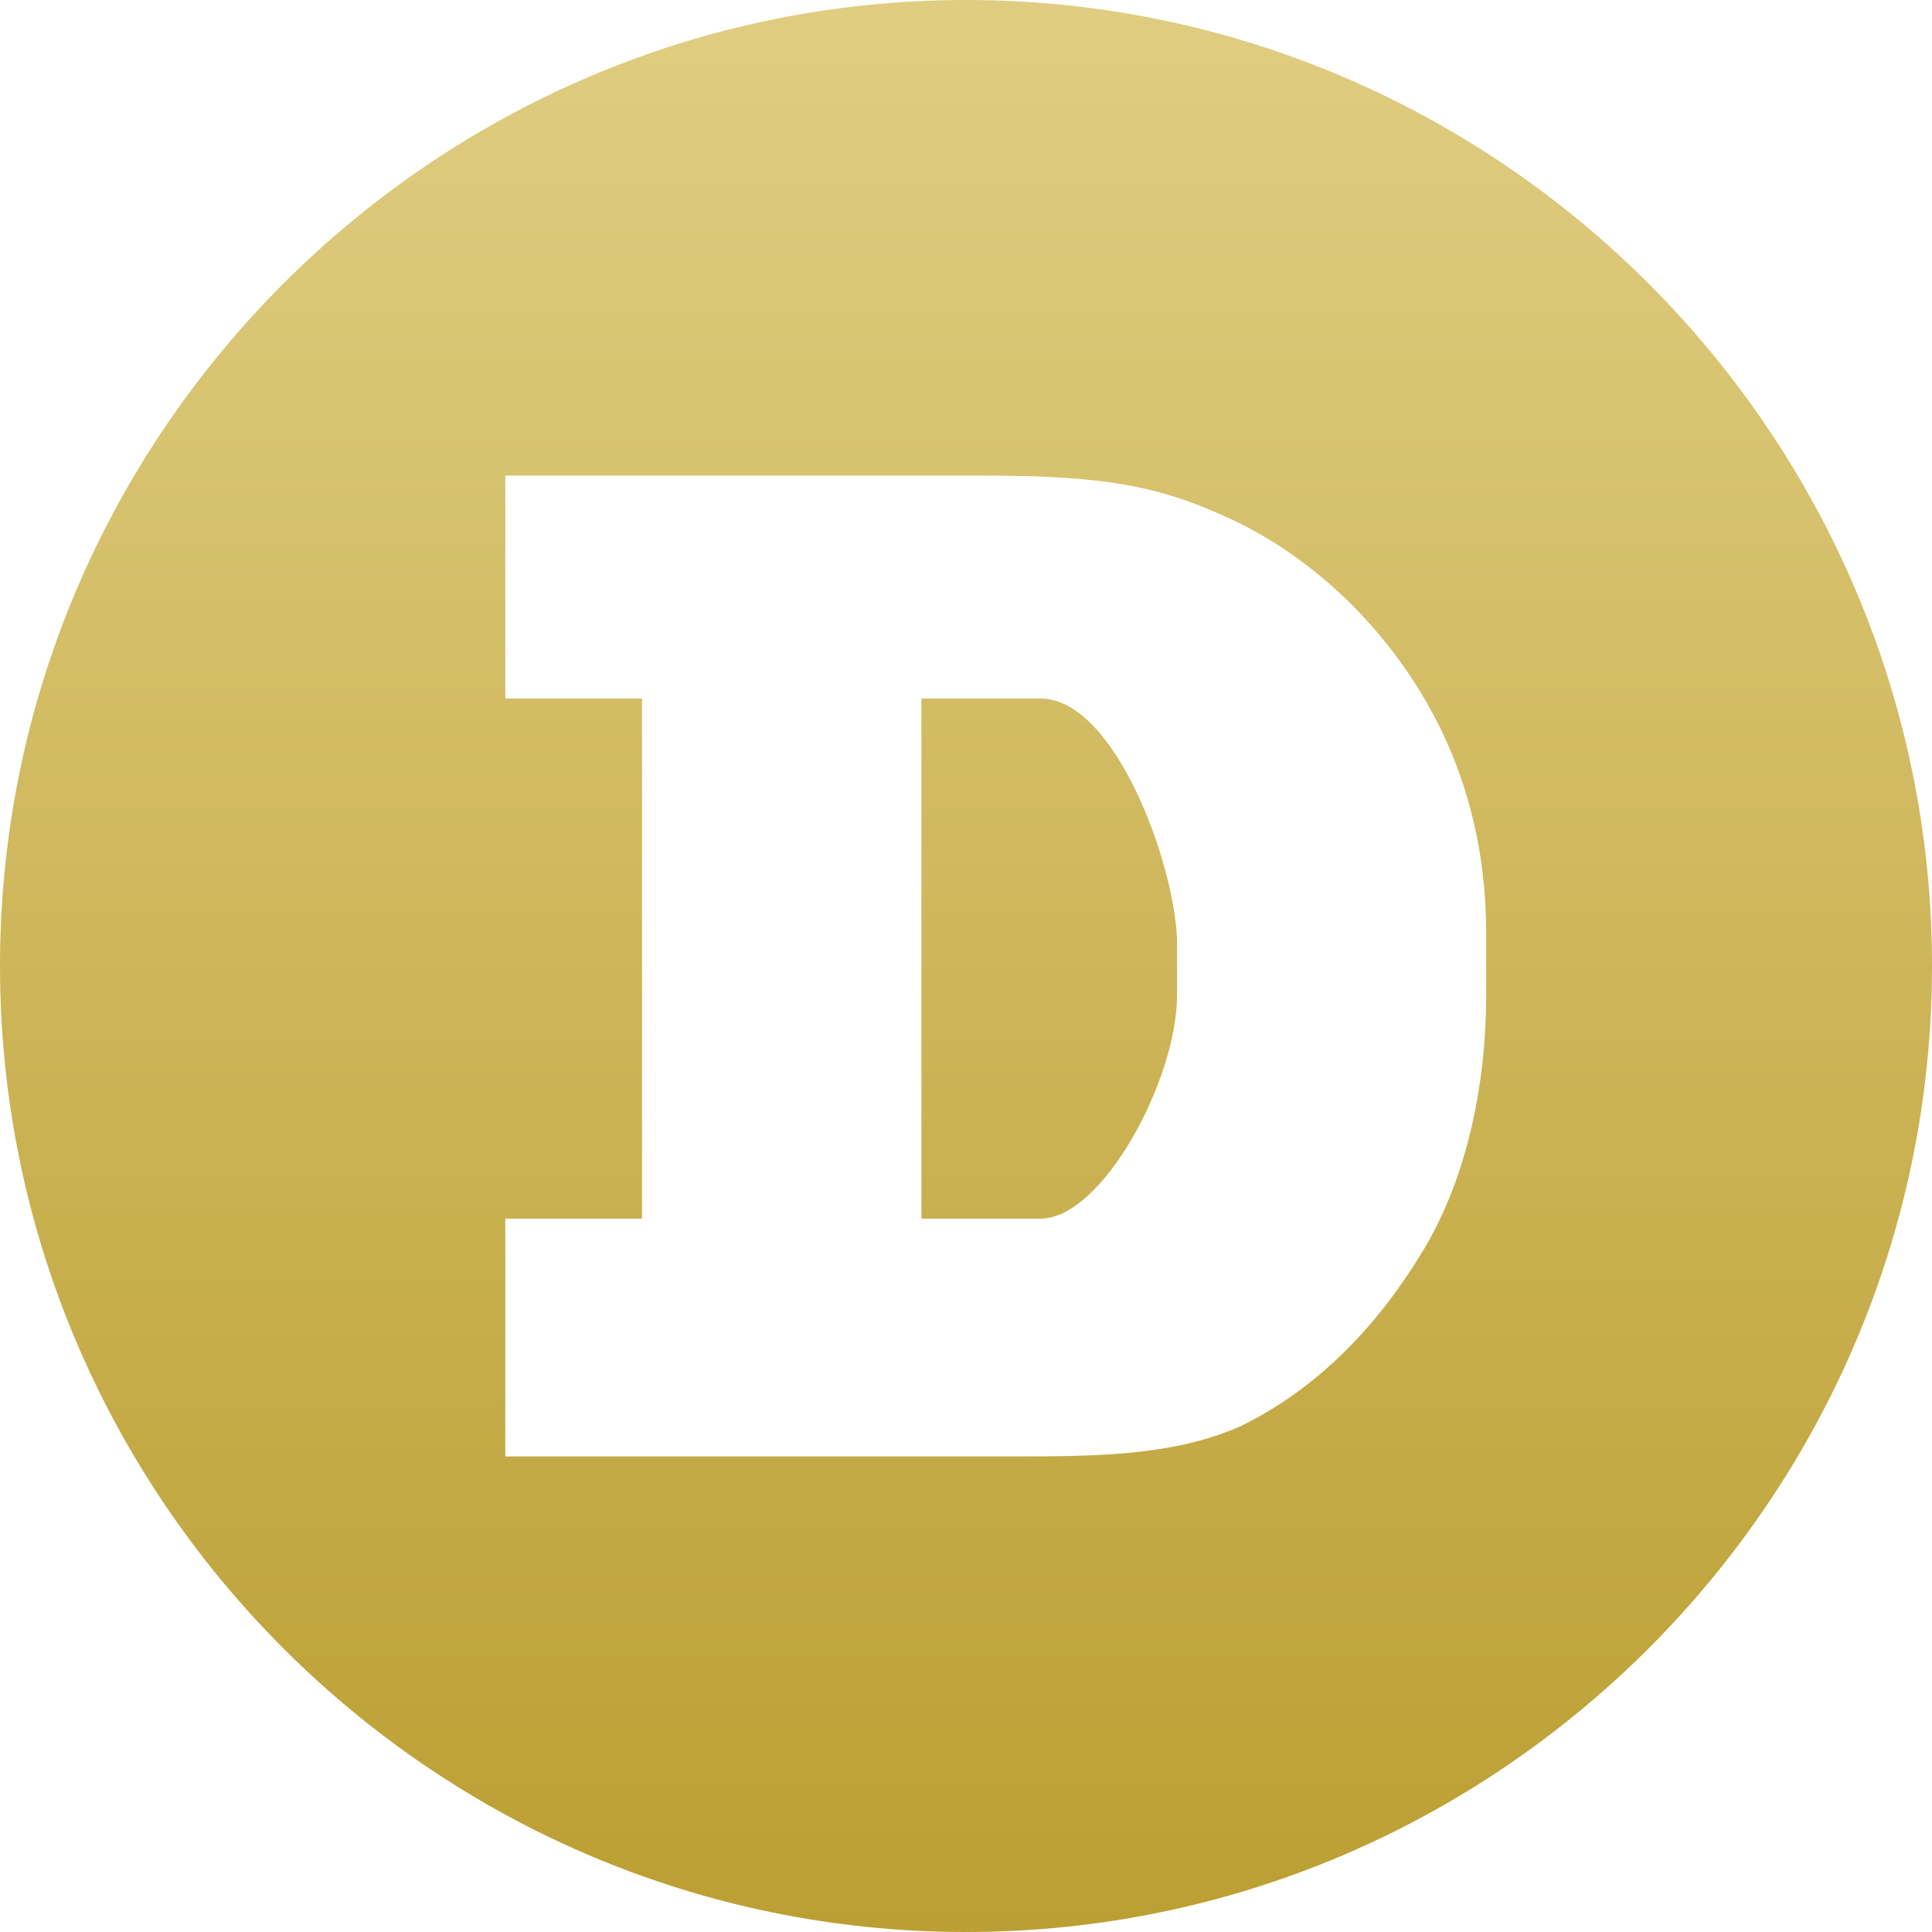 <svg width="65" height="65" viewBox="0 0 65 65" fill="none" xmlns="http://www.w3.org/2000/svg">
<g clip-path="url(#clip0_1495_106)">
<path d="M35 23.5H31V41H35C37.1 41 39.6 36.3 39.6 33.5V31.6C39.5 29 37.5 23.5 35 23.5Z" fill="url(#paint0_linear_1495_106)"/>
<path d="M32.5 0C14.6 0 0 14.6 0 32.5C0 50.4 14.6 65 32.5 65C50.4 65 65 50.4 65 32.5C65 14.6 50.4 0 32.5 0ZM50 33.5C50 36.6 49.3 39.8 47.8 42.2C46.4 44.5 44.4 46.7 41.7 48C39.4 49 36.8 49 33.9 49C33.6 49 33.4 49 33.1 49H17V41H21.6V23.5H17V16H32.7C32.8 16 32.9 16 33 16H33.1C37.4 16 39.2 16.4 41.7 17.6C44.3 18.9 46.4 21 47.8 23.3C49.2 25.6 50 28.3 50 31.4V33.5Z" fill="url(#paint1_linear_1495_106)"/>
</g>
<defs>
<linearGradient id="paint0_linear_1495_106" x1="32.5" y1="6.64166e-07" x2="32.5" y2="65" gradientUnits="userSpaceOnUse">
<stop stop-color="#E0CD81"/>
<stop offset="1" stop-color="#BB9F32"/>
</linearGradient>
<linearGradient id="paint1_linear_1495_106" x1="32.5" y1="0" x2="32.5" y2="65" gradientUnits="userSpaceOnUse">
<stop stop-color="#E0CD81"/>
<stop offset="1" stop-color="#BB9F32"/>
</linearGradient>
<clipPath id="clip0_1495_106">
<rect width="65" height="65" fill="white"/>
</clipPath>
</defs>
</svg>

